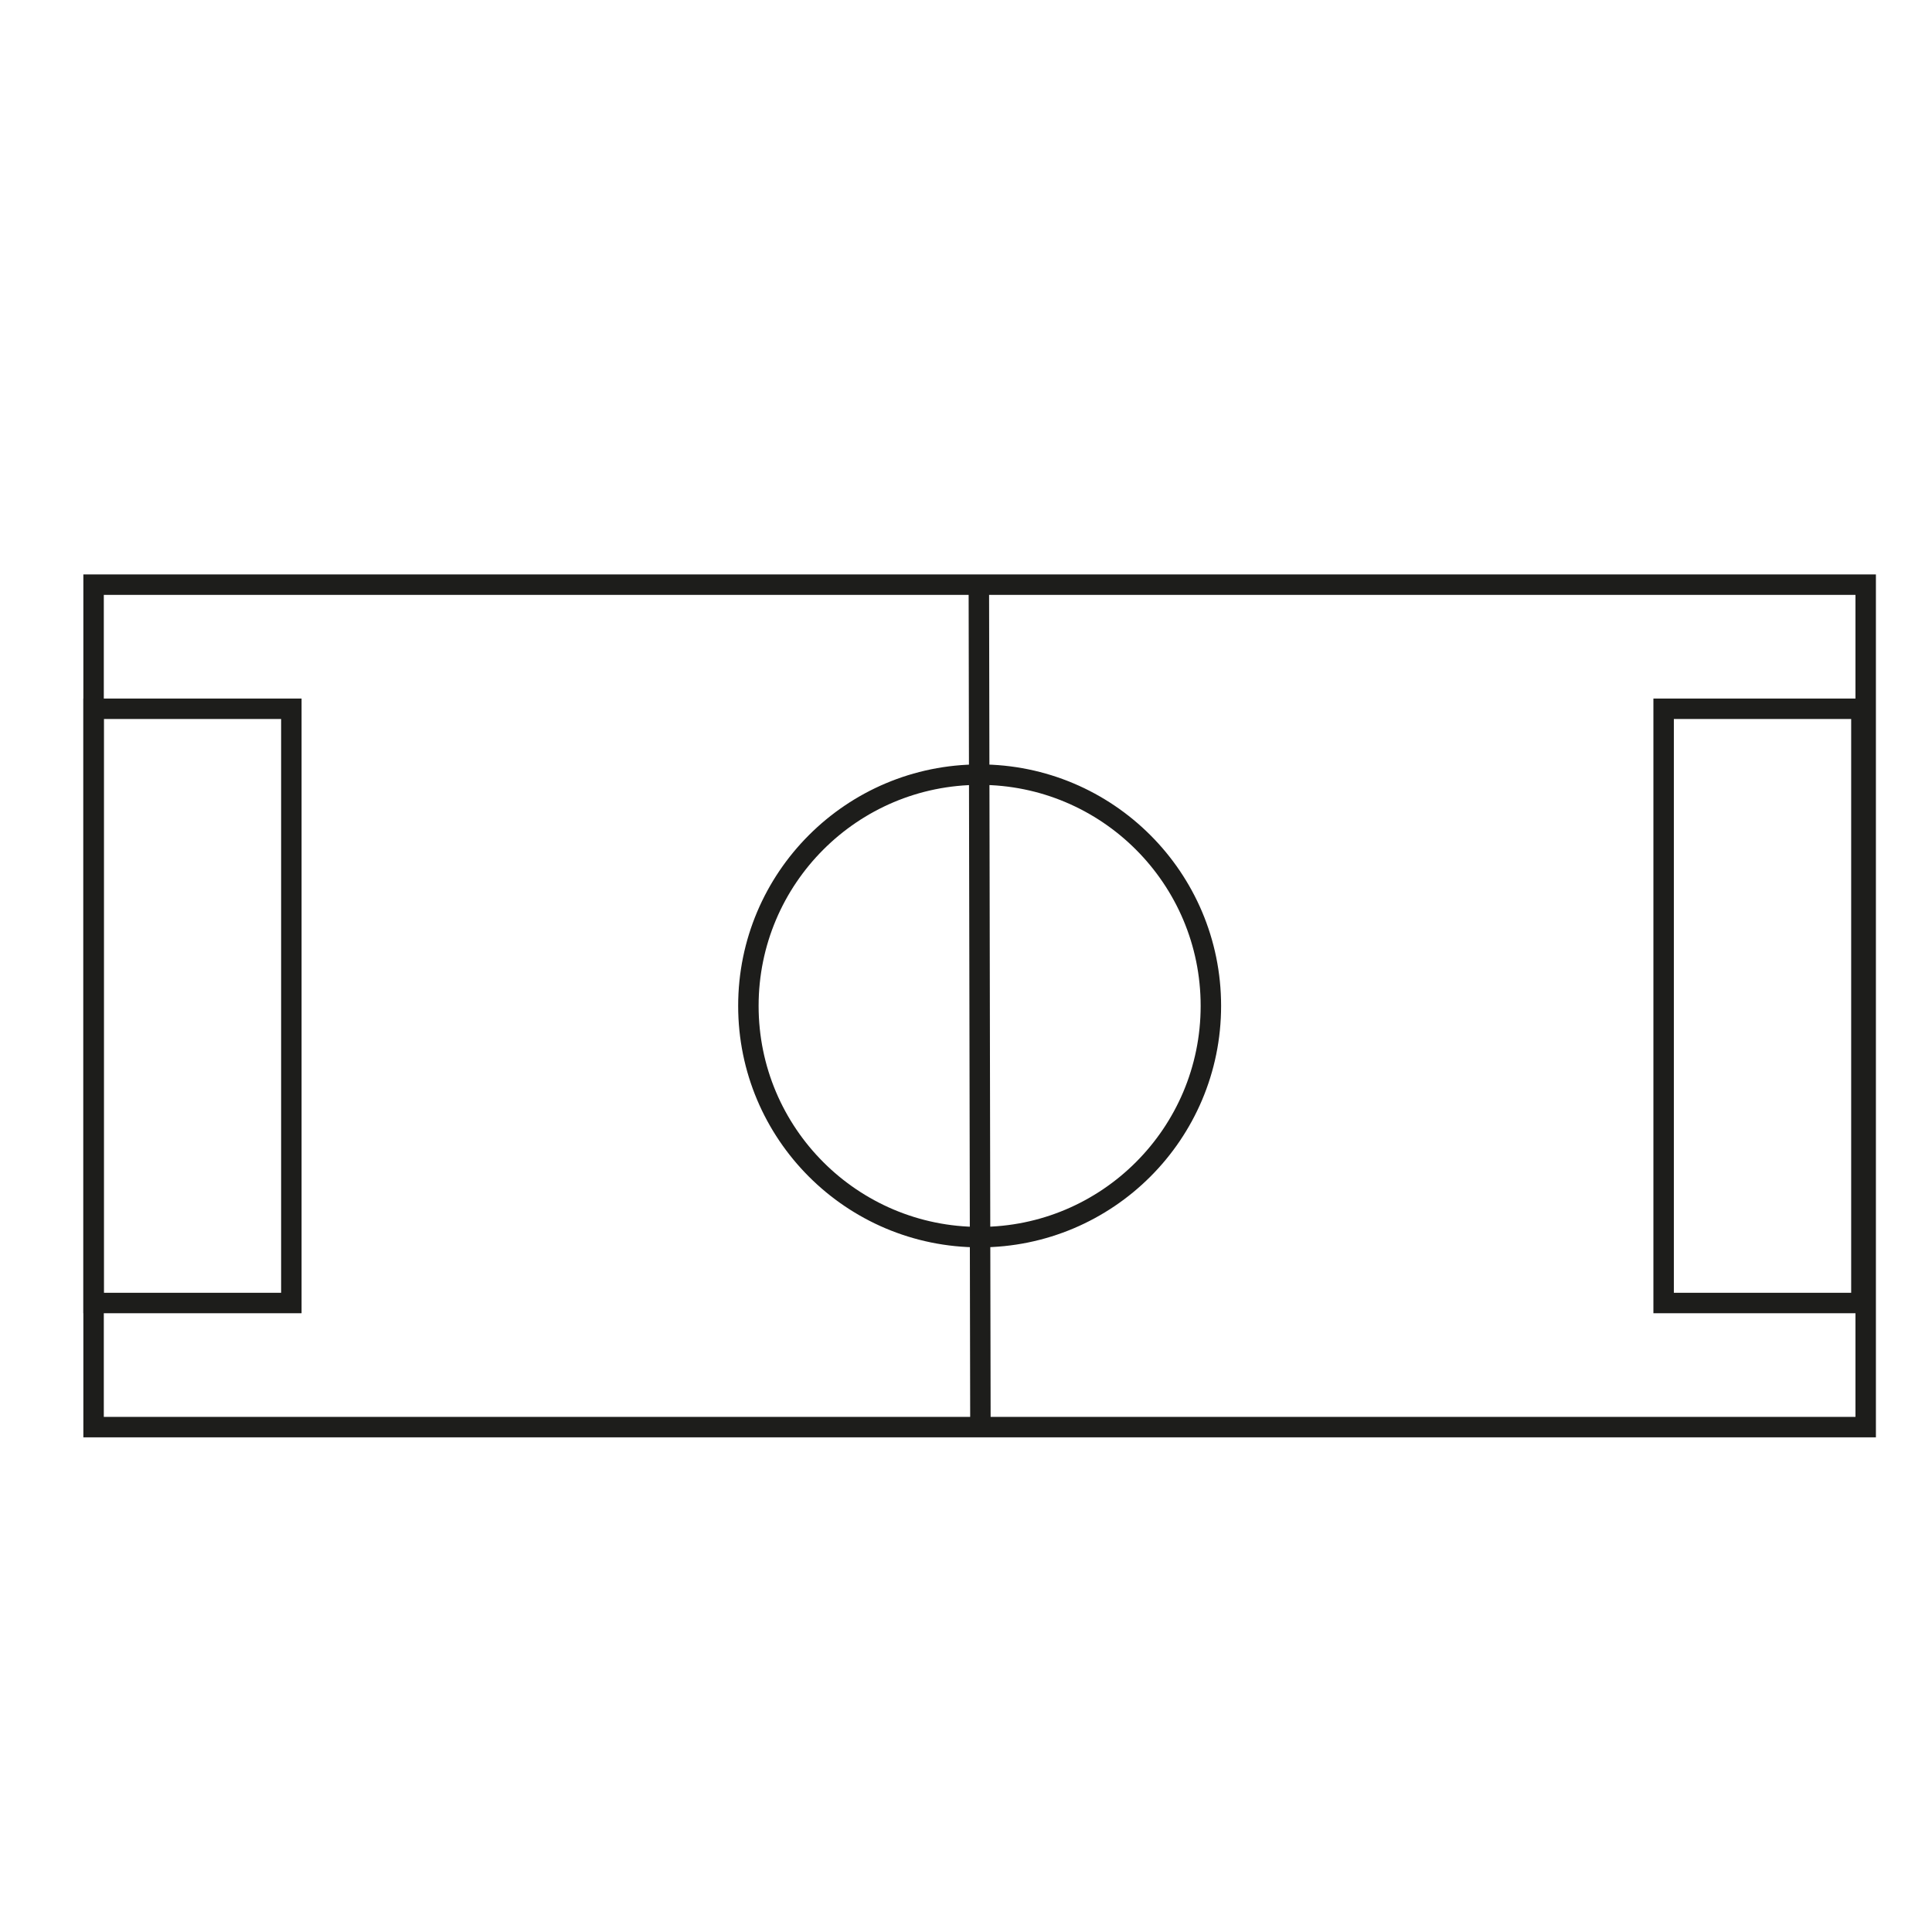 <?xml version="1.0" encoding="utf-8"?>
<!-- Generator: Adobe Illustrator 16.2.1, SVG Export Plug-In . SVG Version: 6.00 Build 0)  -->
<!DOCTYPE svg PUBLIC "-//W3C//DTD SVG 1.1//EN" "http://www.w3.org/Graphics/SVG/1.1/DTD/svg11.dtd">
<svg version="1.1" id="Ebene_1" xmlns="http://www.w3.org/2000/svg" xmlns:xlink="http://www.w3.org/1999/xlink" x="0px" y="0px"
	 width="283.46px" height="283.46px" viewBox="0 0 283.46 283.46" enable-background="new 0 0 283.46 283.46" xml:space="preserve">
<rect x="13.73" y="85.78" fill="none" stroke="#1D1D1B" stroke-width="3" stroke-miterlimit="10" width="260" height="123.604"/>
<line fill="none" stroke="#1D1D1B" stroke-width="3" stroke-miterlimit="10" x1="143.616" y1="86.58" x2="143.844" y2="208.583"/>
<circle fill="none" stroke="#1D1D1B" stroke-width="3" stroke-miterlimit="10" cx="143.73" cy="147.582" r="33.928"/>
<g>
	
		<rect x="13.73" y="103.99" fill="none" stroke="#1D1D1B" stroke-width="3" stroke-miterlimit="10" width="29.016" height="87.185"/>
</g>
<g>
	
		<rect x="244.085" y="103.99" fill="none" stroke="#1D1D1B" stroke-width="3" stroke-miterlimit="10" width="29.017" height="87.185"/>
</g>
</svg>
